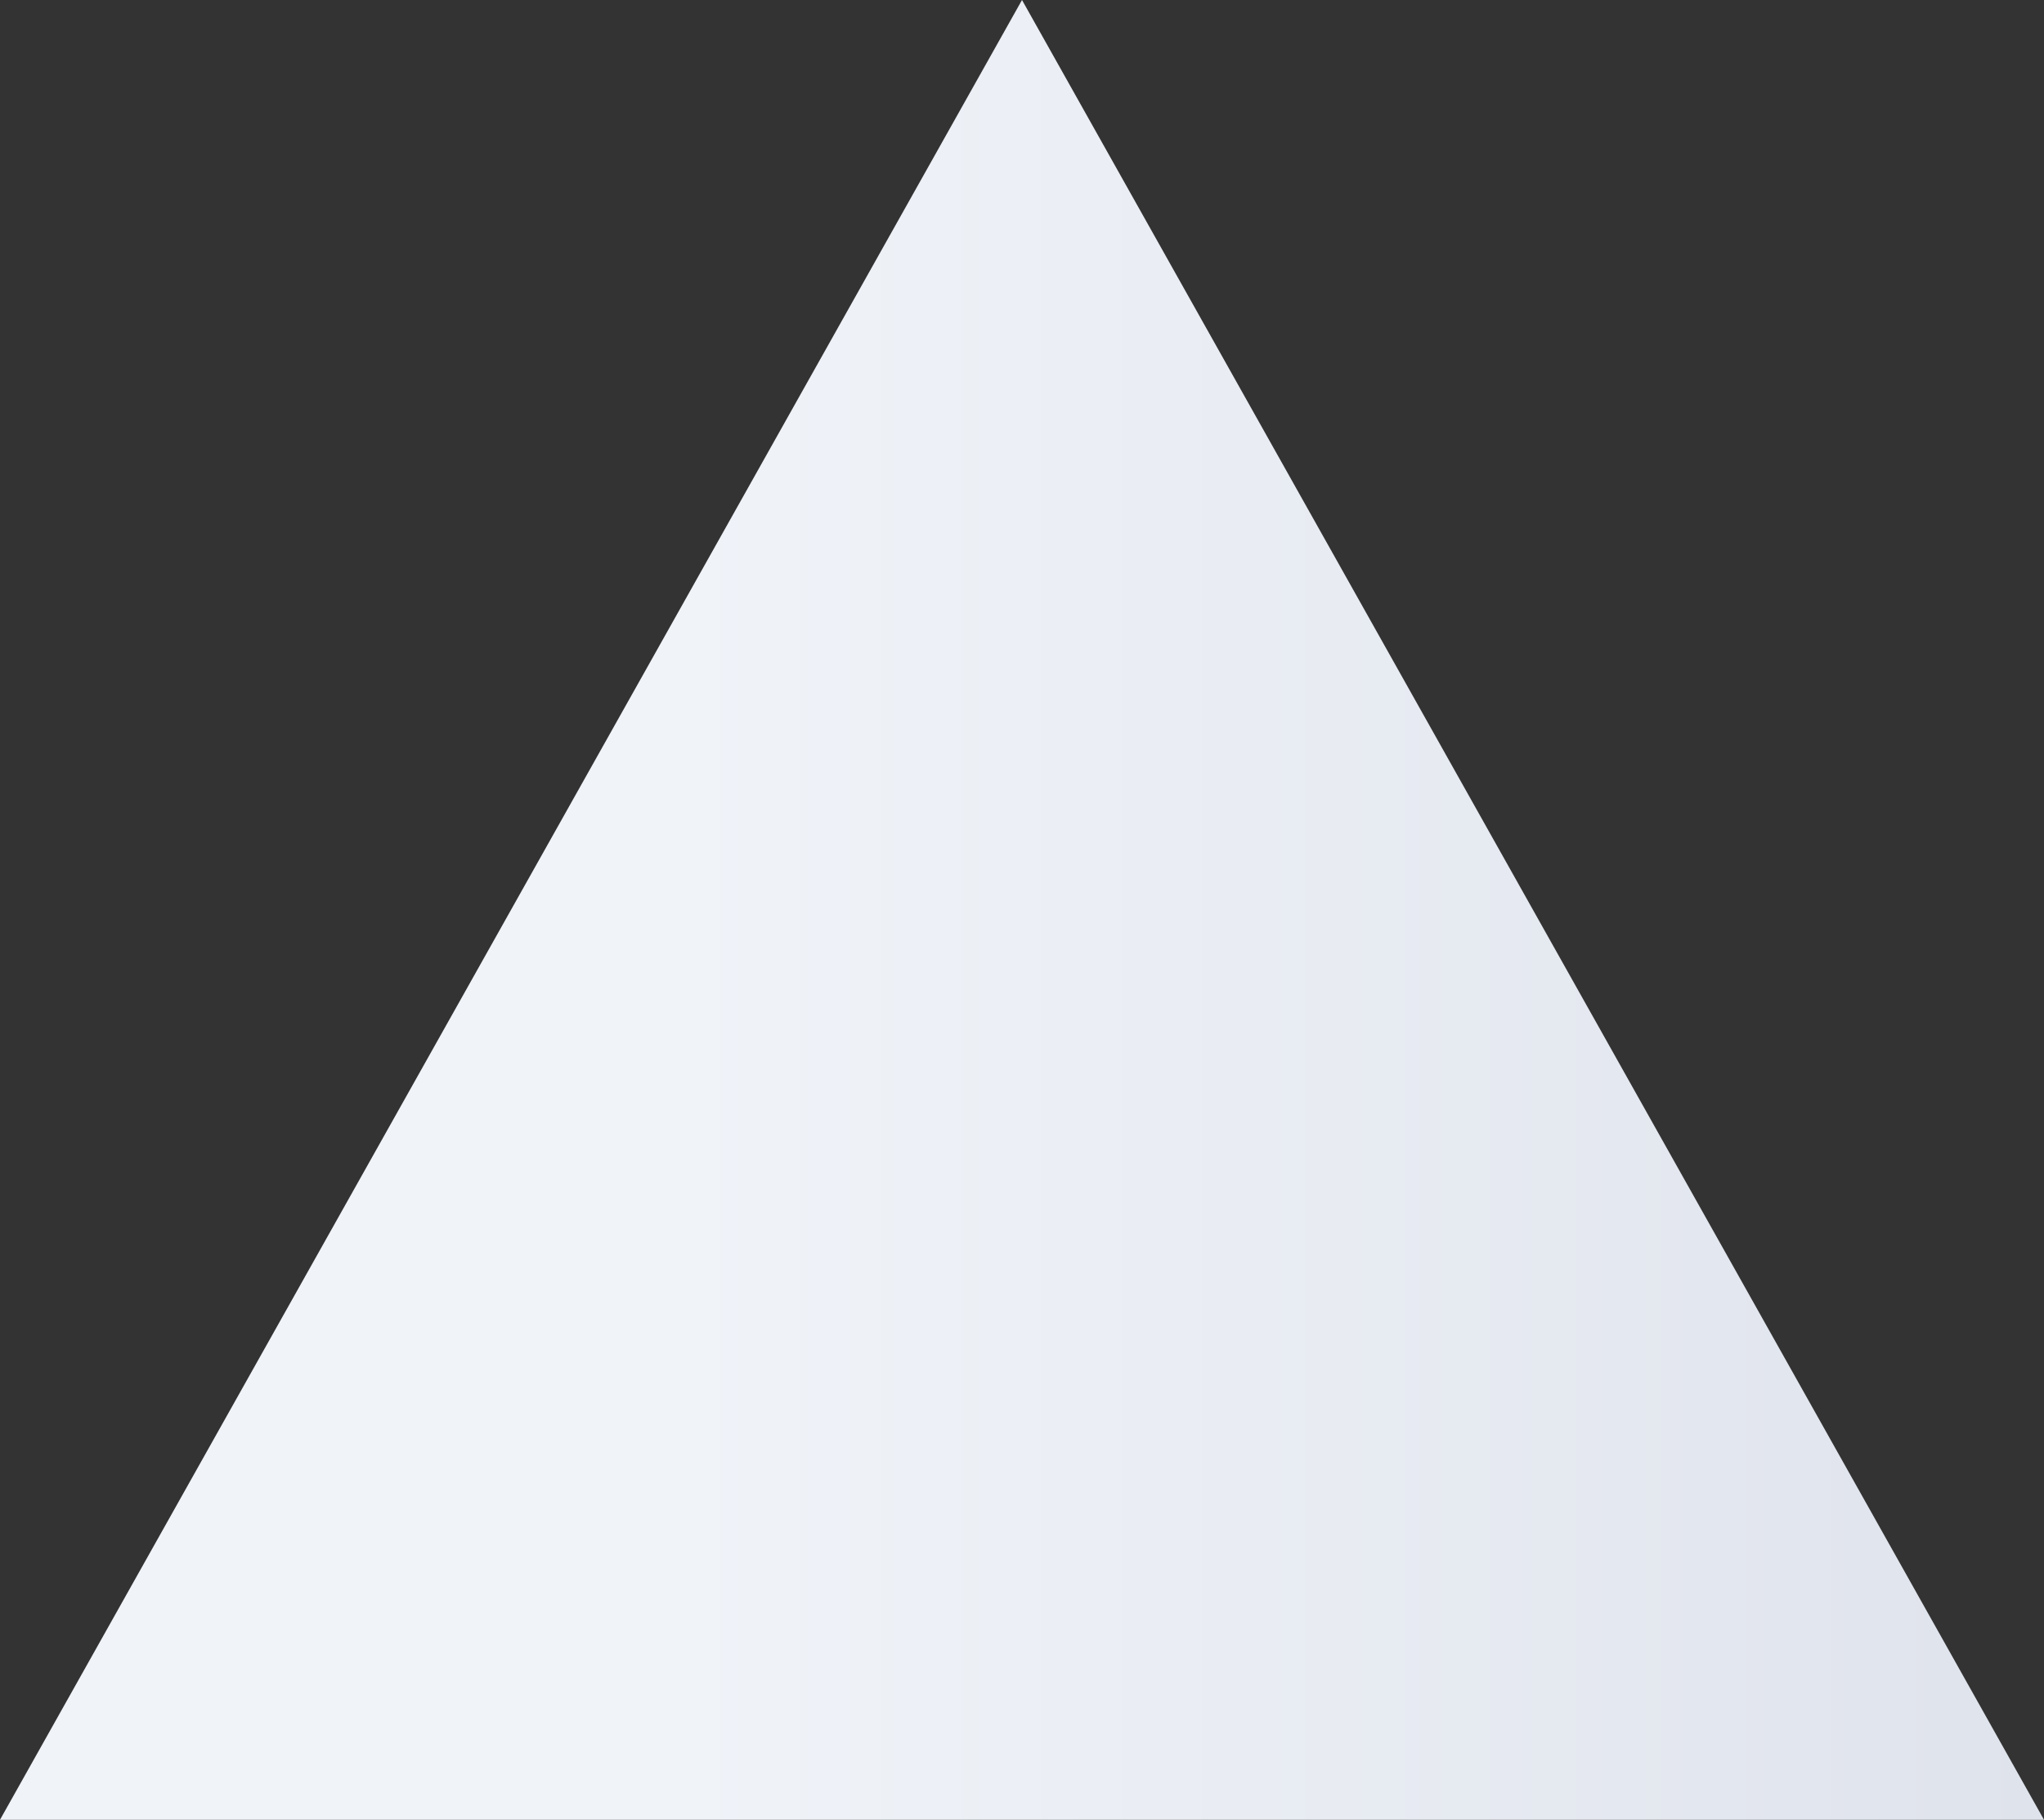 <?xml version="1.0" encoding="UTF-8"?> <svg xmlns="http://www.w3.org/2000/svg" xmlns:xlink="http://www.w3.org/1999/xlink" id="Слой_1" data-name="Слой 1" viewBox="0 0 556 495"><rect x="0" y="0" width="556" height="495" fill="#333333" stroke="none"/> <defs> <style>.cls-1{fill-rule:evenodd;fill:url(#Безымянный_градиент_2);}</style> <linearGradient id="Безымянный_градиент_2" x1="328.2" y1="784.31" x2="699.18" y2="784.31" gradientTransform="matrix(1, 0, 0, -1, 539, 1324.5)" gradientUnits="userSpaceOnUse"> <stop offset="0" stop-color="#f0f3f8"></stop> <stop offset="1" stop-color="#dfe3ec"></stop> </linearGradient> </defs> <path class="cls-1" d="M960.18,292.69l278,495h-556Z" transform="translate(-682.18 -292.69)"></path> </svg> 